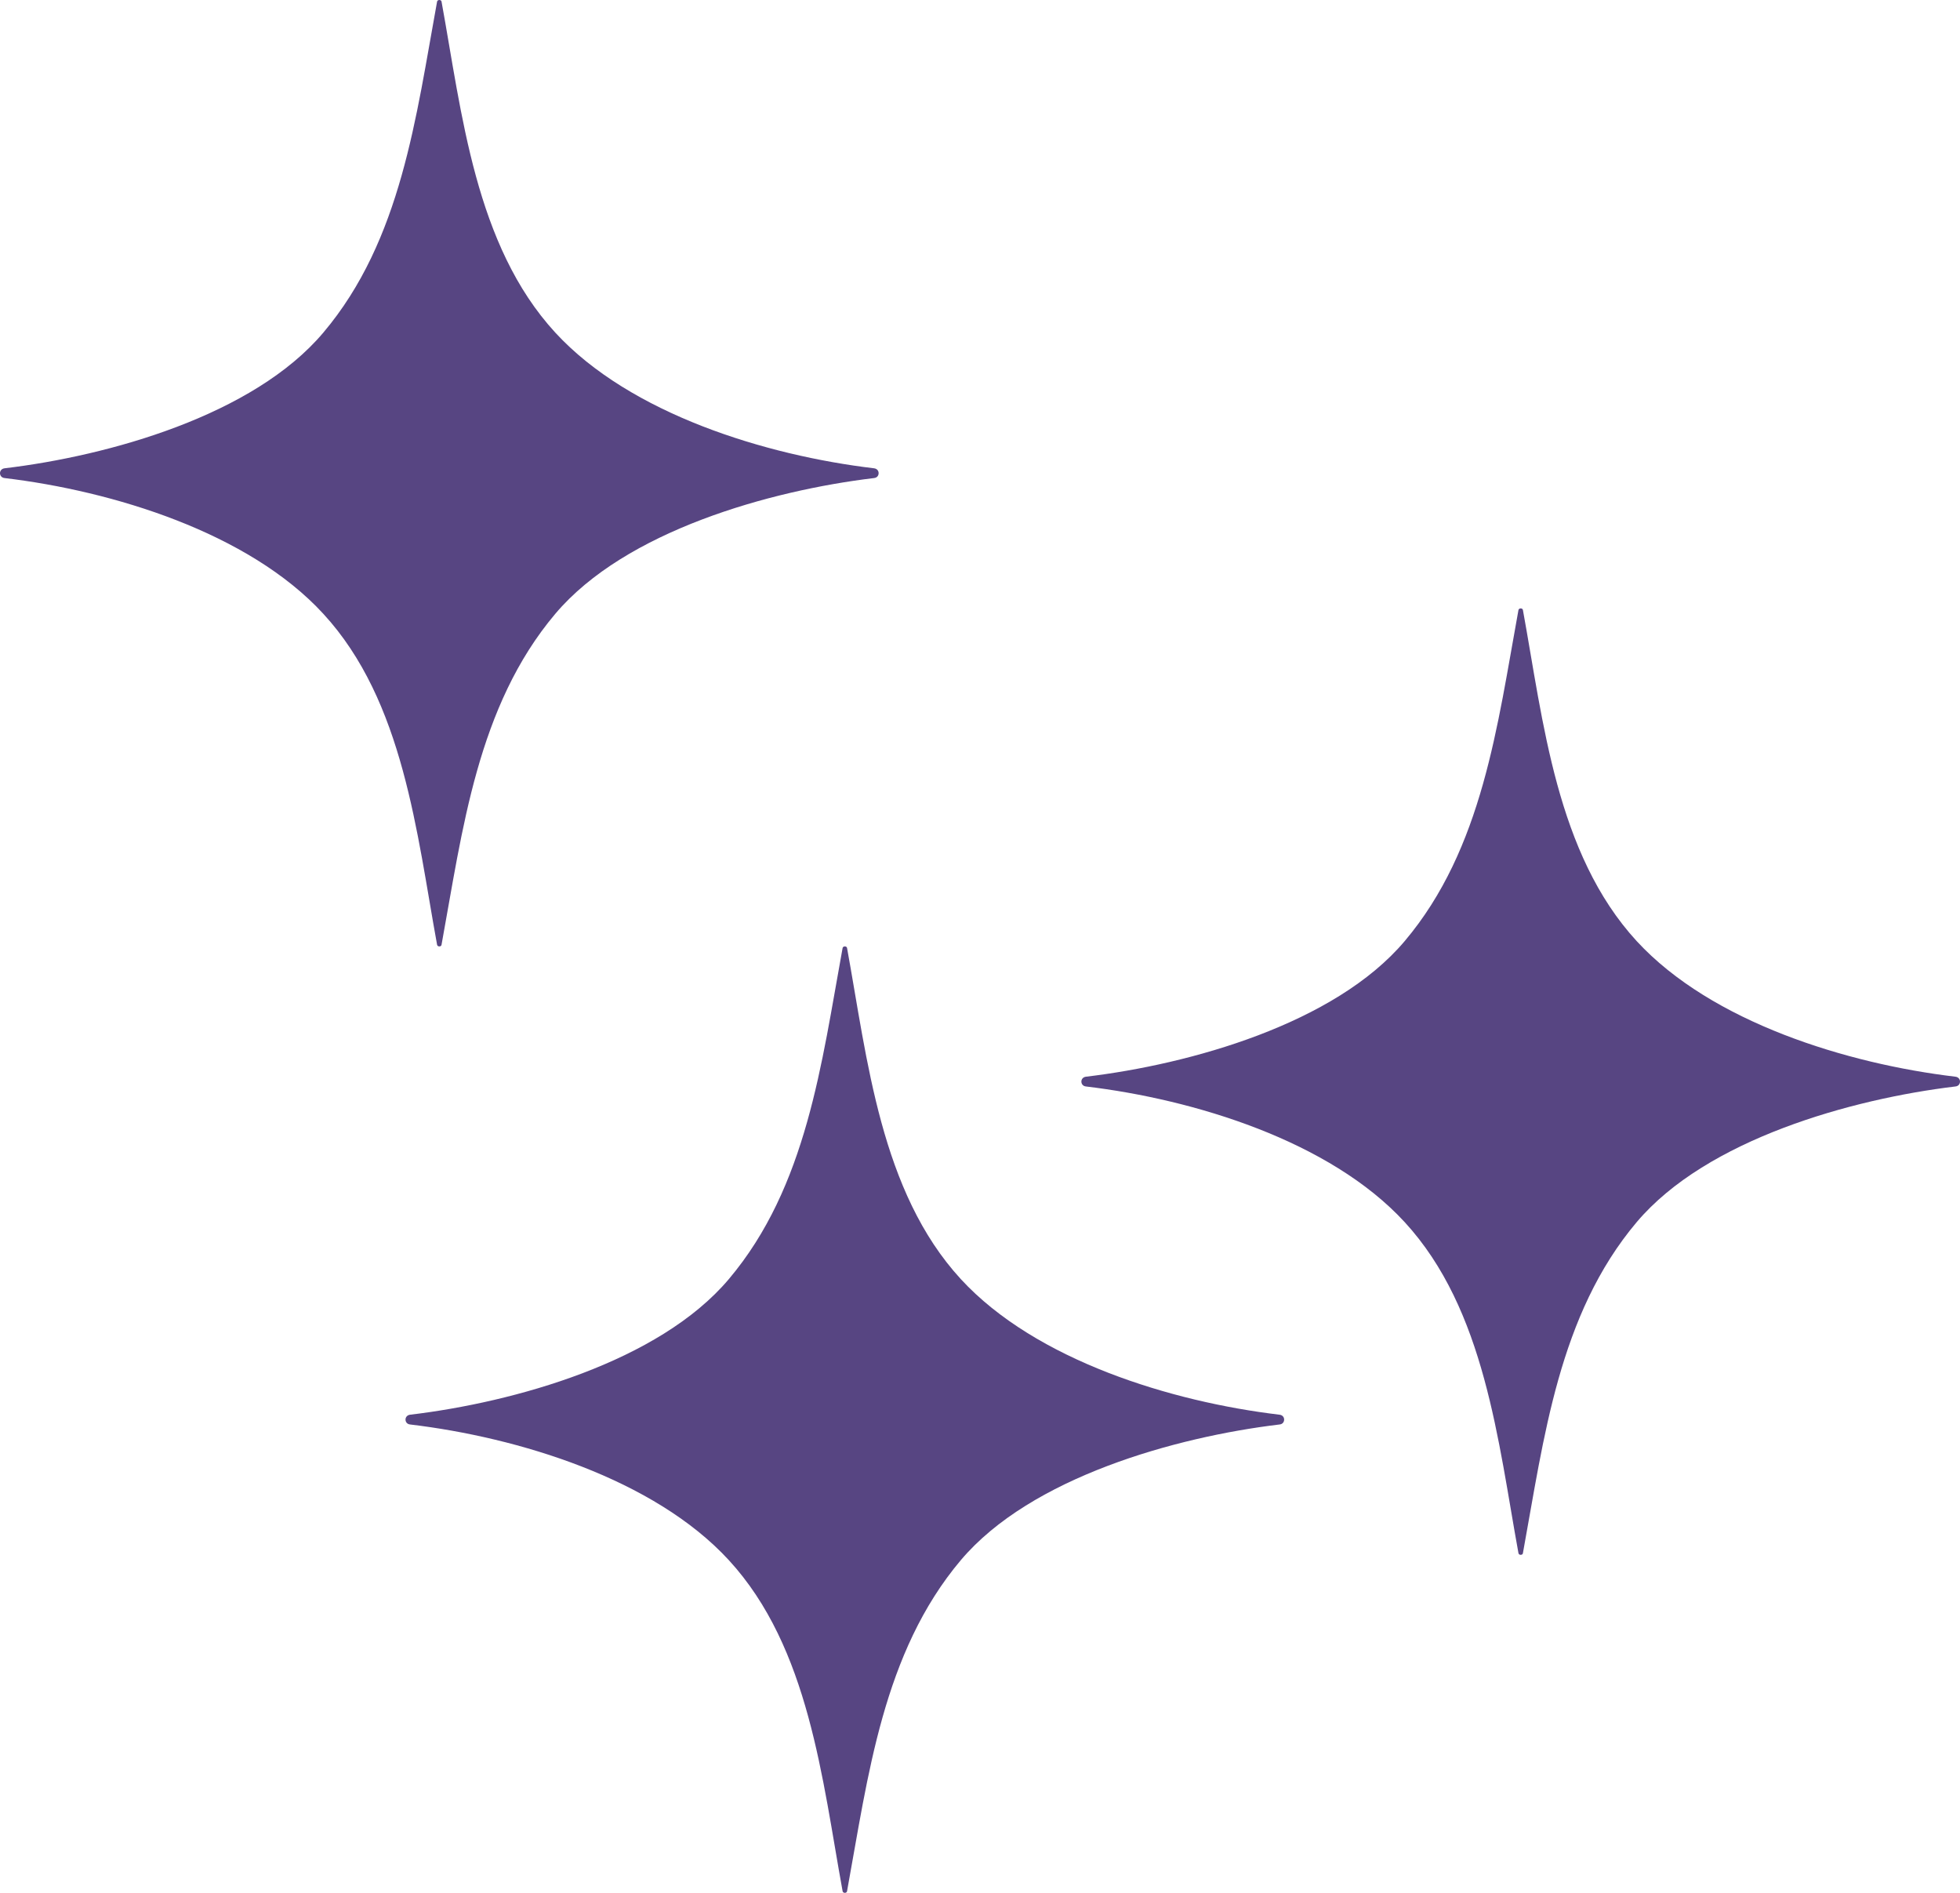 <svg width="29" height="28" viewBox="0 0 29 28" fill="none" xmlns="http://www.w3.org/2000/svg">
<path fill-rule="evenodd" clip-rule="evenodd" d="M18.93 20.927C17.34 20.738 15.326 20.126 14.216 18.921C13.027 17.627 12.834 15.67 12.533 14.024C12.531 14.008 12.516 14 12.5 14C12.485 14 12.47 14.008 12.467 14.024C12.156 15.722 11.94 17.552 10.784 18.921C9.75 20.147 7.605 20.744 6.07 20.927C6.023 20.932 6 20.966 6 20.999C6 21.034 6.023 21.068 6.07 21.072C7.662 21.262 9.675 21.873 10.784 23.079C11.974 24.373 12.166 26.329 12.467 27.975C12.47 27.992 12.485 28 12.5 28C12.516 28 12.531 27.992 12.533 27.975C12.844 26.278 13.061 24.448 14.216 23.079C15.251 21.854 17.396 21.256 18.93 21.072C18.978 21.068 19 21.034 19 20.999C19 20.966 18.978 20.932 18.93 20.927Z" fill="#574582"/>
<path fill-rule="evenodd" clip-rule="evenodd" d="M12.93 6.927C11.339 6.738 9.326 6.126 8.216 4.92C7.027 3.627 6.834 1.67 6.533 0.024C6.531 0.008 6.516 0 6.5 0C6.485 0 6.47 0.008 6.467 0.024C6.156 1.722 5.94 3.552 4.784 4.92C3.75 6.147 1.605 6.744 0.07 6.927C0.023 6.932 0 6.966 0 6.999C0 7.034 0.023 7.068 0.07 7.072C1.661 7.262 3.675 7.873 4.784 9.08C5.974 10.373 6.166 12.329 6.467 13.975C6.47 13.992 6.485 14 6.5 14C6.516 14 6.531 13.992 6.533 13.975C6.844 12.278 7.061 10.448 8.216 9.08C9.251 7.854 11.396 7.256 12.93 7.072C12.978 7.068 13 7.034 13 6.999C13 6.966 12.978 6.932 12.93 6.927Z" fill="#574582"/>
<path fill-rule="evenodd" clip-rule="evenodd" d="M28.93 15.927C27.34 15.738 25.326 15.126 24.216 13.921C23.027 12.627 22.834 10.67 22.533 9.024C22.531 9.008 22.516 9 22.5 9C22.485 9 22.47 9.008 22.467 9.024C22.156 10.722 21.94 12.552 20.784 13.921C19.75 15.147 17.605 15.744 16.07 15.927C16.023 15.932 16 15.966 16 15.999C16 16.034 16.023 16.068 16.07 16.072C17.662 16.262 19.675 16.873 20.784 18.079C21.974 19.373 22.166 21.329 22.467 22.975C22.47 22.992 22.485 23 22.5 23C22.516 23 22.531 22.992 22.533 22.975C22.844 21.278 23.061 19.448 24.216 18.079C25.251 16.854 27.396 16.256 28.93 16.072C28.978 16.068 29 16.034 29 15.999C29 15.966 28.978 15.932 28.93 15.927Z" fill="#574582"/>
</svg>
